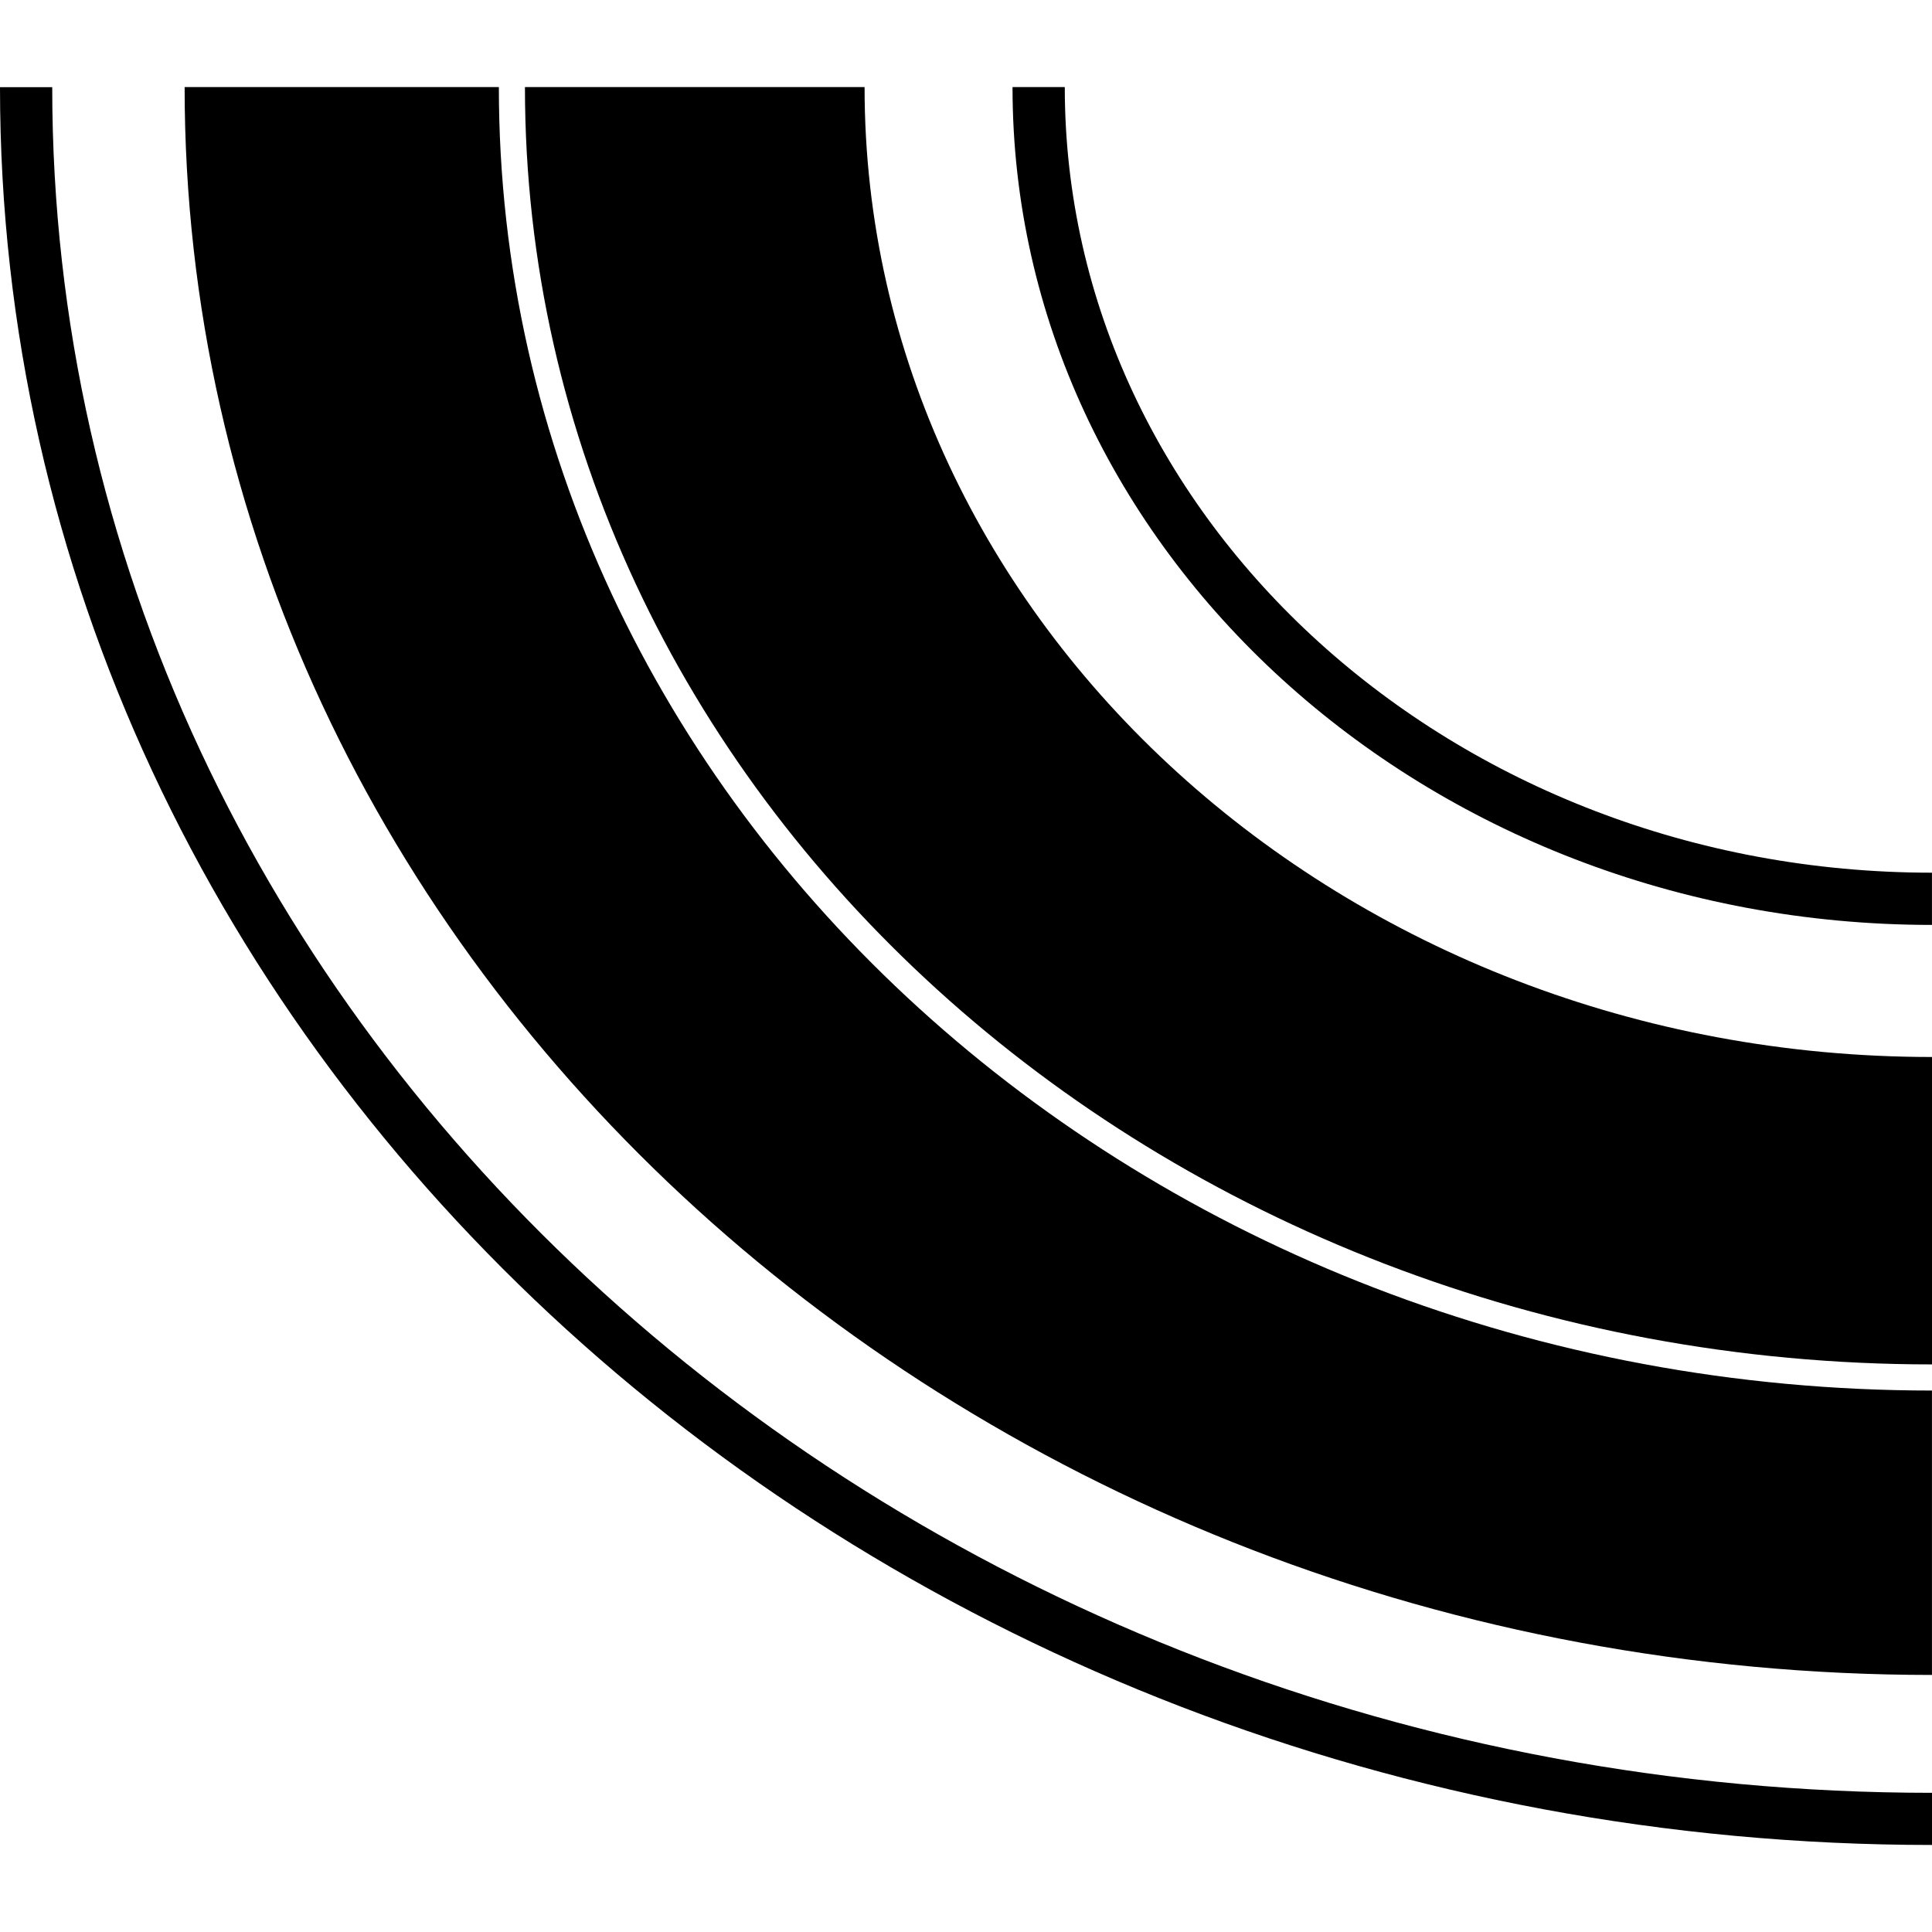 <?xml version="1.0" encoding="iso-8859-1"?>
<!-- Uploaded to: SVG Repo, www.svgrepo.com, Generator: SVG Repo Mixer Tools -->
<svg fill="#000000" height="800px" width="800px" version="1.1" id="Capa_1" xmlns="http://www.w3.org/2000/svg" xmlns:xlink="http://www.w3.org/1999/xlink" 
	 viewBox="0 0 47.613 47.613" xml:space="preserve">
<g>
	<g>
		<path d="M0,2.148h1.287c0,23.178,20.783,42.035,46.326,42.035v1.285C21.359,45.467,0,26.035,0,2.148z"/>
		<path d="M4.55,2.146h7.744c0,17.711,15.845,32.123,35.318,32.123v7.009C23.867,41.277,4.55,23.722,4.55,2.146z"/>
		<path d="M12.937,2.146h8.37c0,13.181,11.801,23.903,26.306,23.903v7.576C28.492,33.625,12.937,19.503,12.937,2.146z"/>
		<path d="M24.953,2.146h1.288c0,10.676,9.587,19.361,21.371,19.361v1.287C35.117,22.794,24.953,13.533,24.953,2.146z"/>
	</g>
	<g>
	</g>
	<g>
	</g>
	<g>
	</g>
	<g>
	</g>
	<g>
	</g>
	<g>
	</g>
	<g>
	</g>
	<g>
	</g>
	<g>
	</g>
	<g>
	</g>
	<g>
	</g>
	<g>
	</g>
	<g>
	</g>
	<g>
	</g>
	<g>
	</g>
</g>
</svg>
